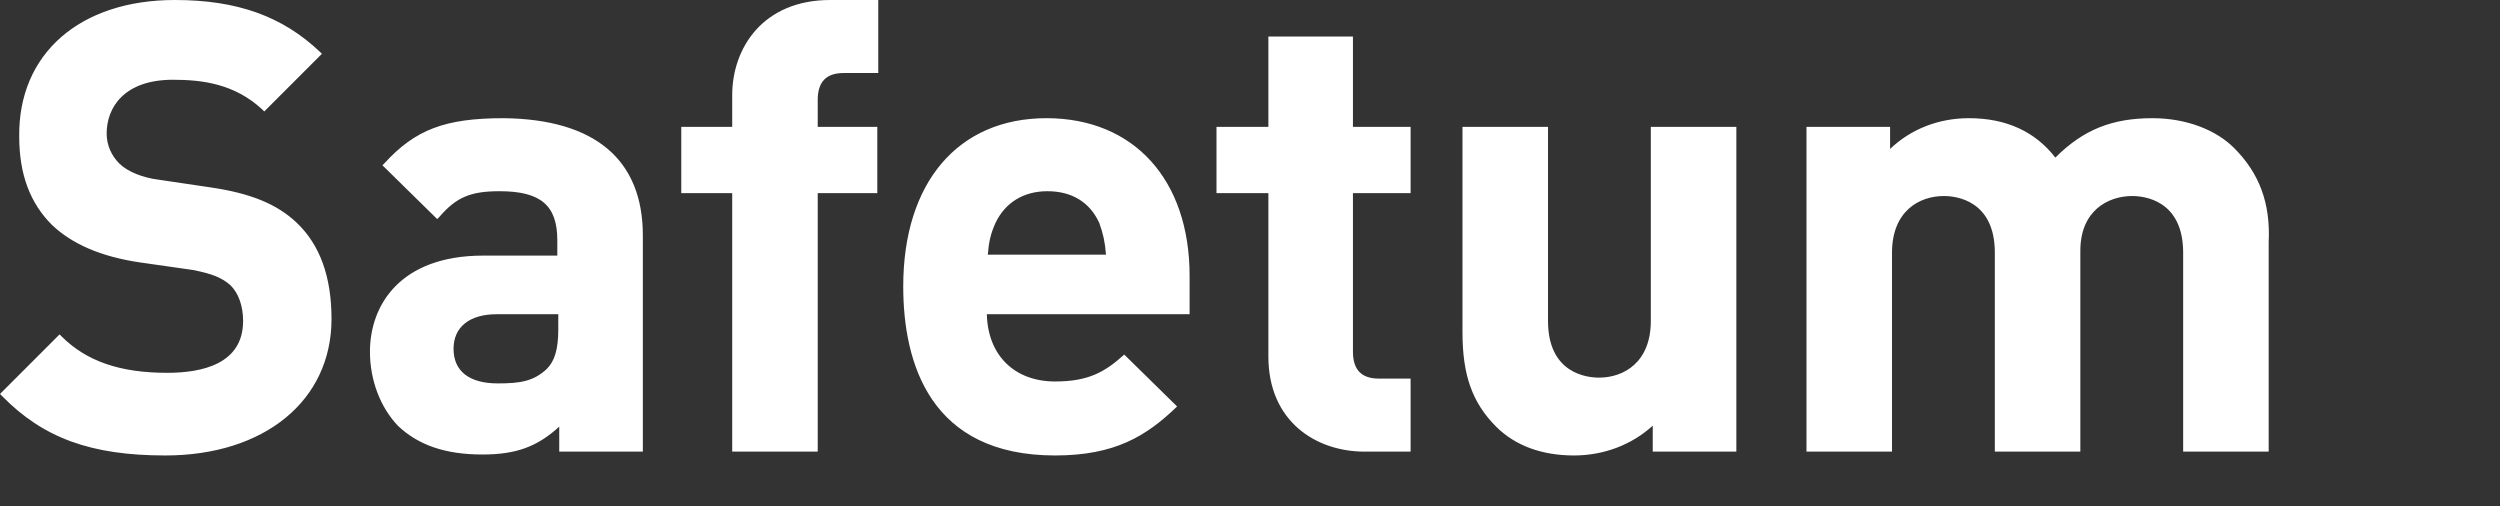 <svg width="247" height="50" viewBox="0 0 247 50" fill="none" xmlns="http://www.w3.org/2000/svg">
<rect x="0" y="0" width="247" height="50" fill="#333333" stroke="none"/>
<path fill-rule="evenodd" clip-rule="evenodd" d="M97.595 25.158H109.272C109.177 23.924 108.987 23.07 108.608 22.025C107.658 19.937 105.854 18.892 103.481 18.892C101.108 18.892 99.304 20.032 98.354 22.025C97.88 23.07 97.69 23.924 97.595 25.158ZM116.297 40.158C113.259 43.101 110.127 45 104.241 45C91.899 45 89.24 35.886 89.24 28.291C89.24 18.038 94.652 11.677 103.386 11.677C112.025 11.677 117.532 17.753 117.532 27.247V31.044H97.5C97.595 35.127 100.253 37.69 104.241 37.69C107.563 37.69 109.177 36.74 111.076 35.032L116.297 40.158ZM220.728 14.62C218.924 12.816 215.981 11.677 212.658 11.677C208.671 11.677 205.823 12.816 203.07 15.57C201.076 13.006 198.228 11.677 194.525 11.677C191.582 11.677 188.829 12.722 186.74 14.715V12.532H178.481V44.62H186.93V24.968C186.93 20.886 189.589 19.367 192.057 19.367C193.196 19.367 197.089 19.747 197.089 24.968V44.62H205.538V24.779C205.538 20.791 208.291 19.367 210.665 19.367C211.804 19.367 215.696 19.747 215.696 24.968V44.62H224.146V23.924C224.335 20.032 223.196 17.089 220.728 14.62ZM163.101 31.709C163.101 35.791 160.443 37.31 157.975 37.31C156.835 37.31 152.943 36.93 152.943 31.709V12.532H144.494V32.848C144.494 37.025 145.443 39.779 147.816 42.152C149.715 44.051 152.373 45 155.506 45C158.449 45 161.203 43.956 163.291 42.057V44.62H171.551V12.532H163.101V31.709ZM133.766 3.608H125.316V12.532H120.19V19.082H125.316V35.221C125.316 41.677 130.063 44.62 134.81 44.62H139.367V37.405H136.234C134.525 37.405 133.671 36.551 133.671 34.747V19.082H139.367V12.532H133.671V3.608H133.766ZM72.342 9.399V12.532H67.31V19.082H72.342V44.62H80.791V19.082H86.677V12.532H80.791V9.873C80.791 8.07 81.646 7.215 83.354 7.215H86.772V0H82.025C75.38 0 72.342 4.747 72.342 9.399ZM54.019 36.456C54.779 35.696 55.158 34.557 55.158 32.563V31.044H49.082C46.424 31.044 44.81 32.279 44.81 34.462C44.81 36.646 46.329 37.88 49.177 37.88C51.361 37.88 52.69 37.69 54.019 36.456ZM63.513 23.259V44.62H55.253V42.152C53.07 44.146 50.981 44.905 47.658 44.905C43.956 44.905 41.297 43.956 39.304 42.057C37.595 40.253 36.551 37.595 36.551 34.747C36.551 30.19 39.494 25.253 47.753 25.253H55.063V23.734C55.063 20.317 53.449 18.892 49.367 18.892C46.519 18.892 45.095 19.462 43.386 21.456L43.196 21.646L37.785 16.329L37.975 16.139C41.013 12.816 43.956 11.677 49.747 11.677C58.766 11.772 63.513 15.759 63.513 23.259ZM29.335 22.025C31.614 24.209 32.753 27.342 32.753 31.519C32.753 39.589 26.108 45 16.329 45C9.019 45 4.272 43.291 0.19 39.114L0 38.924L5.886 33.038L6.076 33.228C8.544 35.696 11.867 36.835 16.519 36.835C19.937 36.835 24.019 35.981 24.019 31.709C24.019 30.19 23.544 28.956 22.785 28.196C21.93 27.437 20.981 27.057 19.082 26.677L13.766 25.918C9.968 25.348 7.12 24.114 5.127 22.215C2.943 20.032 1.899 17.183 1.899 13.481C1.804 5.316 7.88 0 17.279 0C23.449 0 27.911 1.614 31.614 5.127L31.804 5.316L26.108 11.013L25.918 10.823C23.165 8.259 19.937 7.88 17.089 7.88C12.247 7.88 10.538 10.633 10.538 13.196C10.538 14.335 11.013 15.38 11.772 16.139C12.627 16.994 14.146 17.563 15.665 17.753L20.791 18.513C24.683 19.082 27.342 20.127 29.335 22.025Z" fill="white"/>
</svg>

